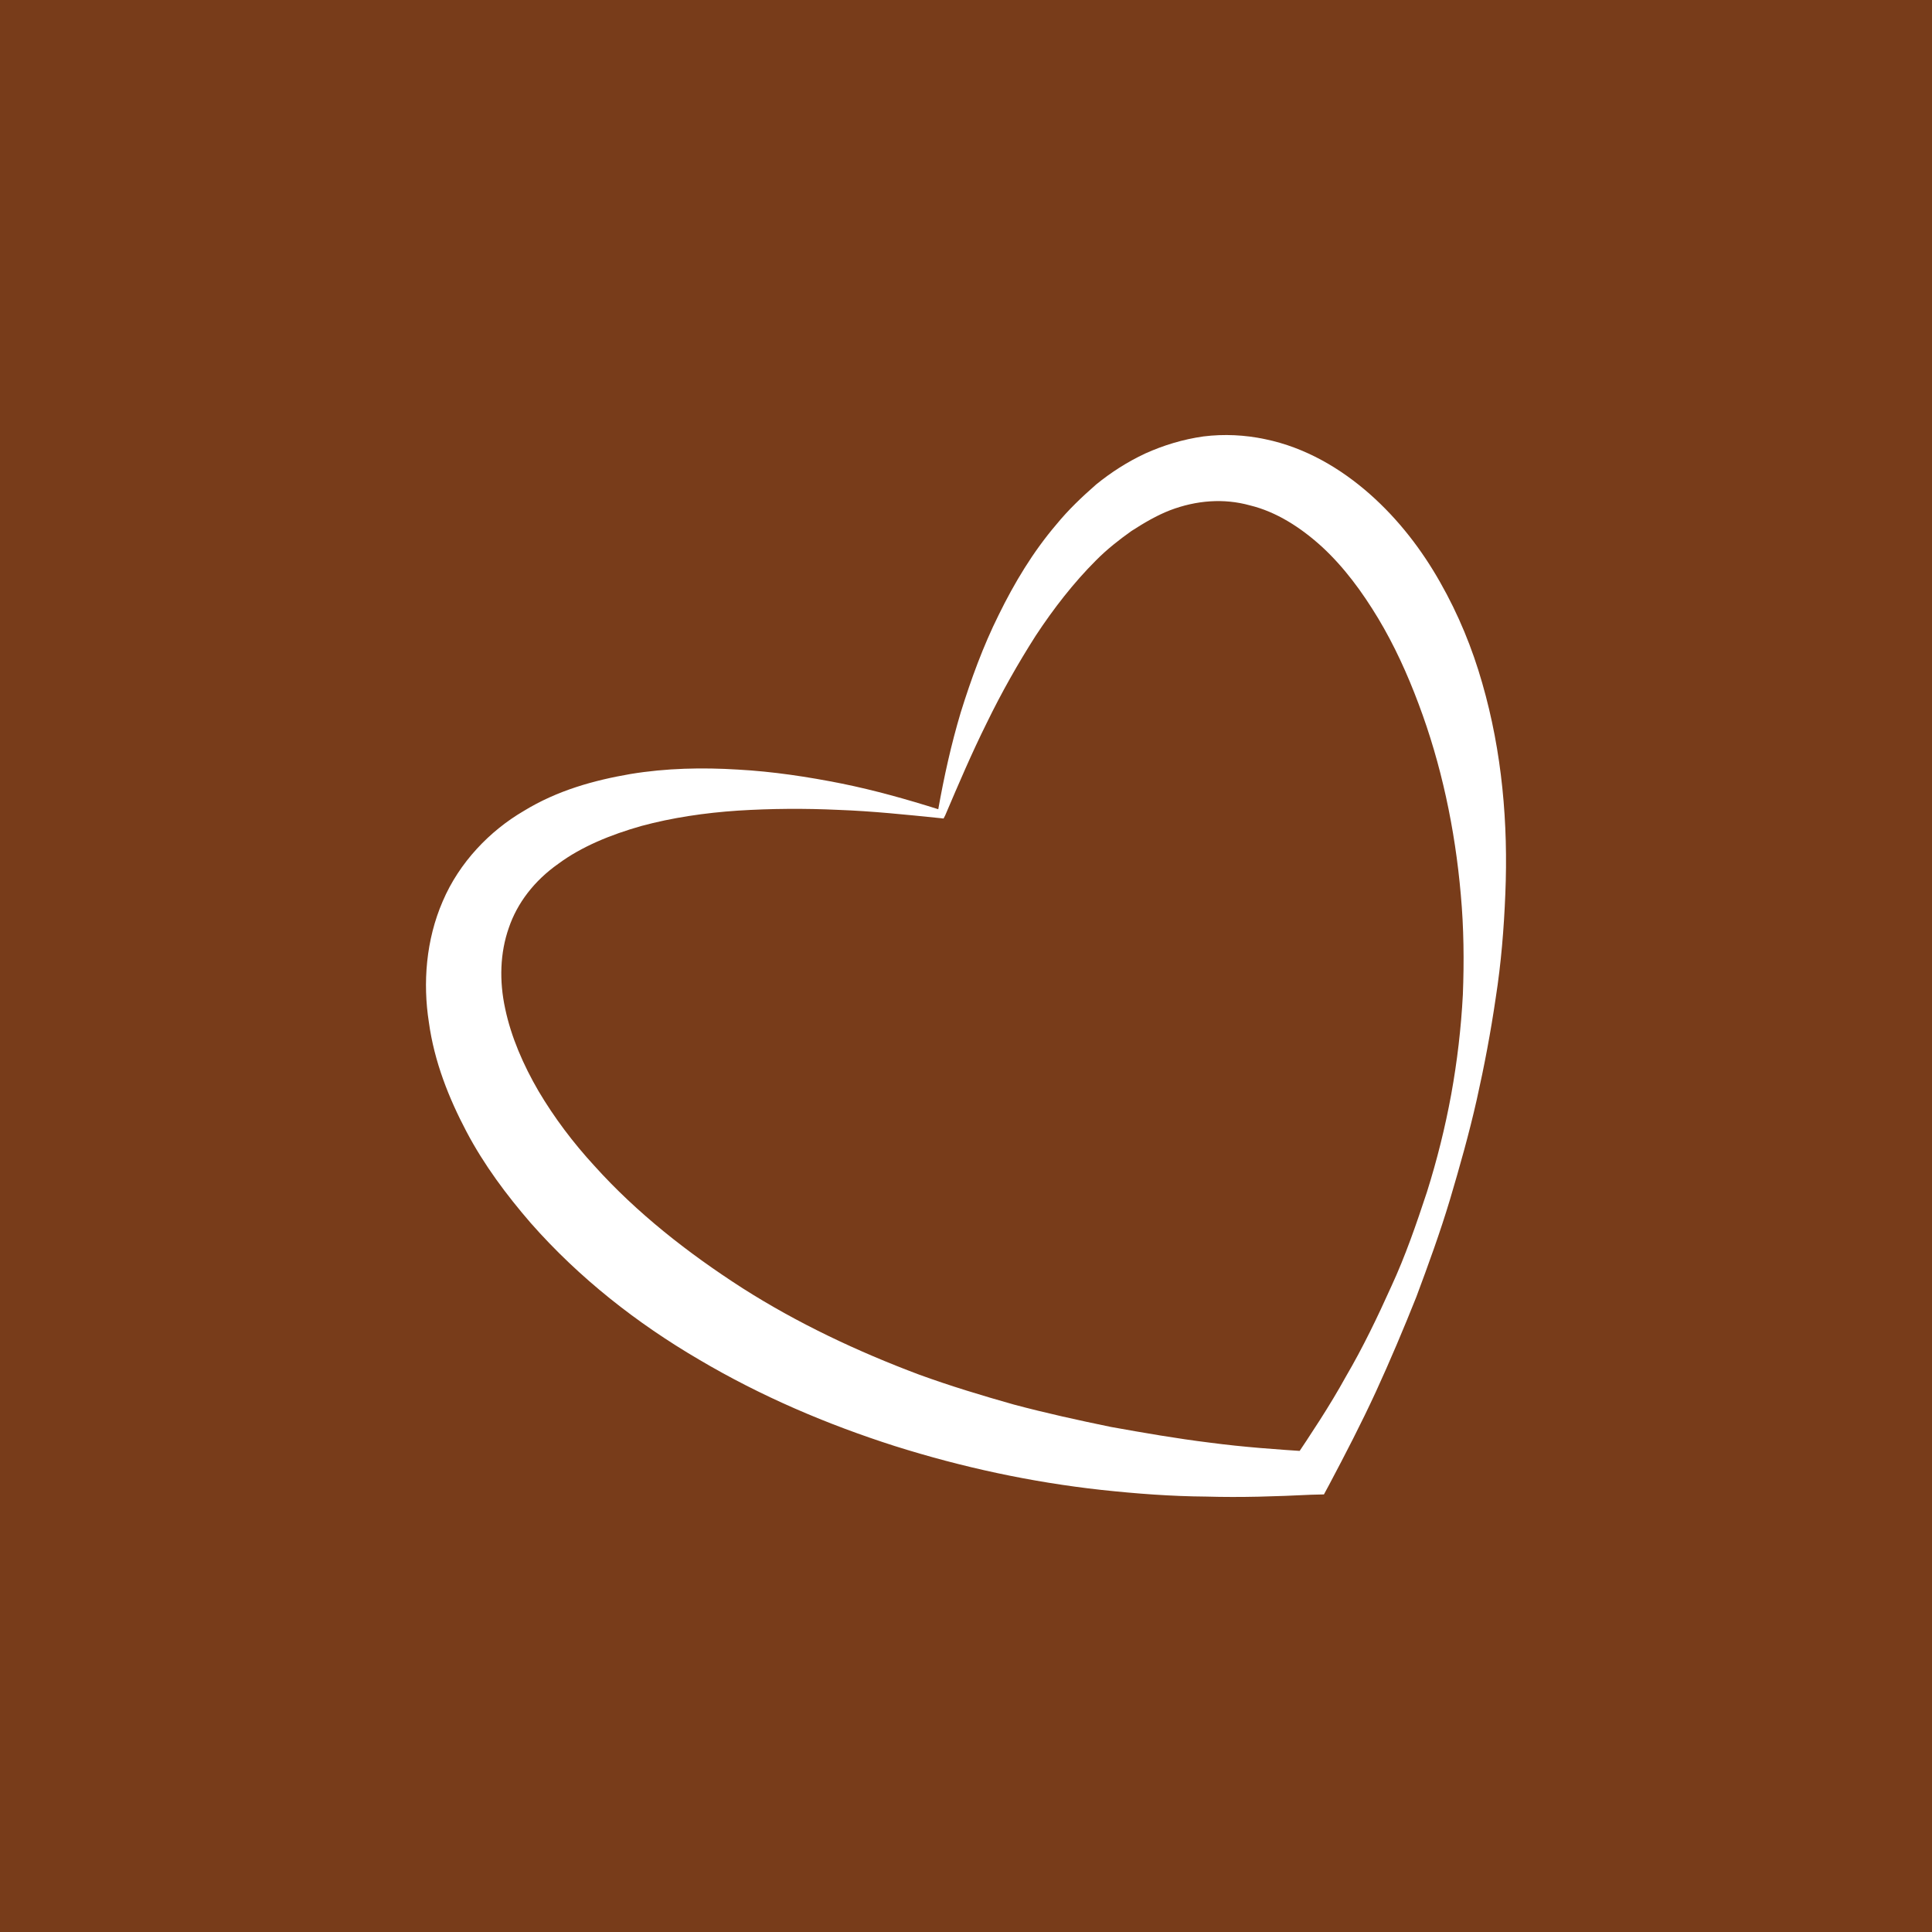 <?xml version="1.0" encoding="utf-8"?>
<!-- Generator: Adobe Illustrator 16.0.0, SVG Export Plug-In . SVG Version: 6.00 Build 0)  -->
<!DOCTYPE svg PUBLIC "-//W3C//DTD SVG 1.1//EN" "http://www.w3.org/Graphics/SVG/1.1/DTD/svg11.dtd">
<svg version="1.1" id="Layer_1" xmlns="http://www.w3.org/2000/svg" xmlns:xlink="http://www.w3.org/1999/xlink" x="0px" y="0px"
	 width="370px" height="370px" viewBox="0 0 370 370" enable-background="new 0 0 370 370" xml:space="preserve">
<rect x="-3.788" y="-2.94" fill="#783C1A" width="379.788" height="378.274"/>
<path fill="#FFFFFF" d="M444.523,179.129c1.219,1.644,2.375,4.942,3.496,9.889l1.34,7.258c4.36-9.496,9.879-17.509,16.558-24.046
	c0.389-0.317,0.854-0.536,1.396-0.637c0.486-0.098,0.961-0.003,1.412,0.266c0.775,0.625,1.249,1.29,1.439,2.016l0.041,0.288
	c0.18,0.978,0.084,1.656-0.298,2.03c-7.729,7.436-13.29,15.613-16.701,24.531c8.638,12.559,16.688,20.539,24.171,23.967
	c7.482,3.42,13.901,4.627,19.278,3.646c1.363-0.26,2.192,0.383,2.472,1.887c0.09,0.488,0.145,1.053,0.162,1.715
	c-0.24,1.414-1.271,2.279-3.082,2.609c-0.248,0.057-0.442,0.061-0.6,0.041c-7.172,0.562-14.491-1.232-21.952-5.395
	c-7.462-4.152-14.826-11.164-22.103-21.033l3.987,21.619c0.076,1.496-0.591,2.447-1.974,2.861l-0.144,0.025
	c-1.33,0.244-2.281-0.41-2.876-1.971l-8.041-43.615c-0.287-0.752-0.938-2.48-1.945-5.176c0.162-1.591,0.883-2.503,2.148-2.749
	C443.254,179.057,443.851,179.052,444.523,179.129z"/>
<path fill="#FFFFFF" d="M505.982,209.398c-0.984,7.516-4.85,12.193-11.573,14.041c-0.833,0.195-1.607,0.369-2.341,0.51
	c-5.521,1.016-8.626-0.377-9.341-4.184c-0.222-1.229-0.171-2.762,0.145-4.586c1.247-6.637,6.857-12.25,16.827-16.819
	c-3.424,1.44-6.064,2.329-7.914,2.672c-2.104,0.396-4.36,0.749-6.773,1.101l-0.674,0.051c-1.04,0.137-2.128,0.264-3.266,0.376
	c-1.164-0.294-1.856-1.03-2.073-2.2c-0.034-0.196-0.054-0.396-0.034-0.604l-0.082-0.434c0.254-1.367,0.945-2.154,2.066-2.353
	l0.145-0.028c0.198-0.041,0.32-0.031,0.382,0.003l0.063-0.081c1.363,0,3.48-0.187,6.334-0.567l3.158-0.581
	c2.006-0.374,3.771-0.744,5.318-1.137c2.33-0.529,4.845-1.172,7.537-1.913c1.216-0.229,2.072,0.447,2.57,2.022l0.143,0.805
	c0.068,0.091,0.142,0.201,0.216,0.342c0.191,0.467,0.653,1.805,1.384,4.023c0.74,2.21,1.734,4.738,2.988,7.561
	c1.25,2.83,2.627,5.793,4.107,8.908l0.021,0.072c0.13,0.178,0.233,0.336,0.306,0.467l0.068,0.377c0.142,0.73-0.26,1.434-1.197,2.117
	l-0.49,0.234c-0.407,0.238-0.812,0.381-1.203,0.455c-0.885,0.156-1.62-0.012-2.213-0.506c-0.488-0.967-0.93-1.9-1.354-2.773
	l-1.682-3.795C506.967,211.723,506.441,210.529,505.982,209.398z M502.697,202.279c-7.354,2.871-11.944,6.725-13.779,11.564
	c-0.686,1.787-0.934,3.152-0.764,4.082c0.23,1.221,1.387,1.635,3.489,1.244c0.485-0.088,1.019-0.213,1.598-0.363
	C498.275,217.318,501.425,211.818,502.697,202.279z"/>
<path fill="#FFFFFF" d="M524.69,196.182c0.172,0.416,0.363,0.834,0.534,1.26l0.216,0.335c3.293,7.981,5.978,11.985,8.054,12.011
	c0.906,0.031,1.793-0.025,2.608-0.182c0.692-0.131,1.31-0.314,1.876-0.576c0.275-0.152,0.521-0.291,0.746-0.436
	c1.475-0.785,3.351-2.131,5.616-4.072c0.204-0.236,0.482-0.416,0.817-0.527c0.235-0.095,0.5-0.171,0.787-0.222
	c0.717-0.024,1.271,0.171,1.697,0.592c0.321,0.351,0.578,0.733,0.76,1.151c0.081,0.189,0.145,0.402,0.186,0.649l0.042,0.216
	c0.112,0.635,0.012,1.17-0.322,1.578c-1.761,2.203-4.404,4.053-7.912,5.561c-0.81,0.303-1.633,0.604-2.482,0.912
	c-0.91,0.309-1.772,0.549-2.598,0.703c-3.422,0.631-6.067-0.094-7.904-2.178c-1.945-2.27-4.172-6.382-6.681-12.334l-0.036-0.227
	c-0.459-1.129-0.933-2.281-1.396-3.455c-2.283,0.226-4.408,0.361-6.362,0.414c-0.72-0.019-1.175-0.615-1.403-1.787l-0.113-0.663
	c-0.144-1.585,0.275-2.47,1.254-2.653c1.691-0.116,3.313-0.235,4.858-0.371c-1.347-4.292-2.612-9.091-3.797-14.385
	c-0.483-2.079-0.882-3.954-1.185-5.614c-1.018-5.521-1.047-8.541-0.079-9.081l0.415-0.229c0.373-0.114,0.787-0.217,1.223-0.301
	l0.739-0.136c0.951-0.025,1.588,0.372,1.887,1.169l0.106,0.208c0.456,3,0.942,5.894,1.454,8.685
	c1.33,7.22,2.876,13.558,4.642,18.993l6.737-1.244c3.006-0.708,6.298-1.483,9.875-2.343l0.072-0.021
	c0.177-0.137,0.367-0.217,0.565-0.255l0.071-0.019c0.931-0.168,1.733,0.338,2.401,1.529l0.181,0.958
	c0.213,1.168-0.037,2.076-0.789,2.72c-1.057,0.293-2.124,0.573-3.184,0.814l-4.298,0.942c-2.078,0.488-4.103,0.909-6.059,1.272
	C527.194,195.793,525.922,195.996,524.69,196.182z"/>
<path fill="#FFFFFF" d="M574.201,194.088c-0.325,2.885-1.005,5.521-2.038,7.875c-2.274,5.475-5.355,8.568-9.271,9.293l-0.227,0.041
	c-0.388,0.078-0.812,0.102-1.267,0.082c-3.934-0.486-6.885-3.277-8.866-8.369c-1.965-5.091-3.508-10.648-4.619-16.654l-0.018-0.078
	c-0.218-1.218,0.469-2,2.08-2.349l0.131-0.026c1.614-0.298,2.608,0.302,2.992,1.795c0.753,4.11,1.821,8.379,3.197,12.828
	c1.373,4.444,2.949,6.938,4.703,7.475c0.208,0.004,0.421,0.025,0.628,0.035c1.901-0.352,3.833-2.512,5.779-6.447
	c1.914-3.895,2.408-9.693,1.492-17.409c-0.178-0.968,0.107-1.707,0.88-2.208c0.499-0.292,1.189-0.516,2.063-0.679l0.678-0.06
	c1.181-0.161,2.994,3.032,5.443,9.572c2.444,6.548,4.044,11.875,4.806,15.984l0.043,0.215c0.731,4.012,0.896,7.492,0.479,10.451
	c-0.481,3.377-3.163,5.689-8.039,6.939c-0.861,0.258-1.679,0.461-2.462,0.6c-3.809,0.715-7.063,0.594-9.764-0.316
	c-0.544-0.201-0.93-0.664-1.171-1.377c-0.086-0.236-0.15-0.449-0.184-0.641c-0.082-0.488-0.094-0.922-0.009-1.293
	c0.123-0.672,0.487-1.176,1.082-1.482c0.229-0.146,0.493-0.252,0.784-0.299c0.294-0.051,0.626-0.041,0.988,0.047
	c2.906,0.418,5.188,0.553,6.826,0.402c0.307-0.006,0.598-0.039,0.891-0.084c1.375-0.252,2.772-0.867,4.204-1.842
	c1.72-1.117,2.013-4.752,0.877-10.853l-0.072-0.438C576.64,201.542,575.619,197.971,574.201,194.088z"/>
<path fill="#FFFFFF" d="M585.778,176.635c0.852-0.809,1.827-1.396,2.933-1.746c0.283-0.102,0.568-0.181,0.854-0.235
	c0.588-0.106,1.17-0.143,1.735-0.098c2.315-0.014,4.132,1.443,5.435,4.381l0.159,0.502l0.077,0.364
	c0.23,1.273-0.308,2.18-1.627,2.729l-0.953,0.176c-1.27,0.231-2.092-0.277-2.477-1.517c-0.565-1.152-1.099-1.691-1.584-1.604
	l-0.362,0.069c-0.465,0.238-0.629,0.745-0.48,1.533l0.069,0.363l0.131,0.283c0.535,1.565,2.479,2.847,5.825,3.849
	c3.347,0.994,5.795,2.336,7.372,4.021c1.076,1.16,1.849,2.488,2.327,3.975c0.125,0.424,0.239,0.88,0.321,1.371l0.145,0.729
	c0.219,2.594-0.687,4.781-2.729,6.564c-0.993,0.899-2.166,1.566-3.495,2.017c-0.438,0.124-0.895,0.239-1.382,0.329
	c-0.935,0.174-1.924,0.257-2.991,0.257c-3.451-0.082-6.453-2.677-9.017-7.815l-0.053-0.302c-0.255-1.361,0.156-2.43,1.229-3.176
	l0.72-0.208l0.297-0.059c0.821-0.146,1.716,0.041,2.679,0.564c1.778,3.877,3.374,5.828,4.795,5.867
	c0.563-0.004,1.069-0.049,1.559-0.141l0.525-0.09c0.66-0.223,1.247-0.615,1.754-1.162c0.652-0.579,0.878-1.424,0.665-2.546
	l-0.103-0.595l-0.16-0.424c-1.045-1.826-2.943-3.039-5.677-3.648c-5.337-1.545-8.656-4.091-9.983-7.631v-0.08
	c-0.131-0.424-0.232-0.844-0.306-1.232C583.562,179.884,584.154,177.997,585.778,176.635z"/>
<path fill="#FFFFFF" d="M574.467,140.945c1.931,3.522,3.729,7.108,5.486,10.715l-0.743-0.426c1.98-0.29,3.97-0.532,5.952-0.799
	l5.963-0.7l2.933-0.352l-2.204,1.977l-2.235,2.001l-2.265,1.976c-1.521,1.299-3.054,2.589-4.603,3.863l0.156-0.74l1.106,2.789
	c0.379,0.93,0.744,1.861,1.138,2.784l1.156,2.767l1.198,2.746l0.385,0.859l-0.817-0.463l-5.225-2.954
	c-1.764-0.967-3.498-1.949-5.263-2.901l0.532-0.056c-1.455,1.371-2.896,2.769-4.328,4.16c-1.423,1.415-2.86,2.797-4.249,4.241
	l-2.198,2.292l0.646-3.173l2.424-11.76l0.476,1.065l-10.438-5.936l-2.994-1.704l3.407-0.235l11.985-0.815l-0.499,0.451l2.988-11.91
	L574.467,140.945z M574.422,141.373l-1.955,11.479l-0.059,0.391l-0.434,0.057l-11.896,1.758l0.418-1.944l10.373,6.024l0.636,0.364
	l-0.156,0.692l-2.521,11.739l-1.54-0.884c1.571-1.24,3.097-2.534,4.651-3.799c1.534-1.285,3.059-2.576,4.568-3.886l0.26-0.223
	l0.267,0.168c1.703,1.047,3.438,2.057,5.151,3.077l5.195,3.026l-0.442,0.393l-1.247-2.728l-1.286-2.708
	c-0.427-0.913-0.89-1.795-1.334-2.694l-1.342-2.689l-0.188-0.39l0.355-0.346c1.417-1.405,2.838-2.812,4.296-4.196l2.193-2.059
	l2.211-2.025l0.729,1.627l-5.977,0.578c-1.993,0.163-3.989,0.362-5.99,0.5l-0.548,0.037l-0.185-0.458
	C577.148,148.66,575.723,145.046,574.422,141.373z"/>
<path fill="#FFFFFF" d="M179.689,154.976c1.105-6.213,2.48-12.436,4.296-18.517c1.98-6.361,4.28-12.675,7.289-18.728
	c2.978-6.067,6.525-12.018,11.09-17.358c2.228-2.722,4.813-5.185,7.556-7.586c2.832-2.308,5.979-4.333,9.404-5.936
	c3.501-1.579,7.231-2.715,11.156-3.271c3.925-0.49,7.938-0.293,11.786,0.523c7.742,1.584,14.552,5.647,20.09,10.539
	c5.546,4.909,9.964,10.709,13.44,16.854c3.52,6.18,6.166,12.667,8.059,19.293c3.835,13.278,4.991,26.983,4.434,40.366
	c-0.267,6.701-0.811,13.35-1.836,19.916c-0.961,6.583-2.19,13.072-3.639,19.525c-1.45,6.434-3.252,12.811-5.124,19.117
	c-1.894,6.316-4.142,12.478-6.45,18.668c-2.436,6.108-5.016,12.21-7.764,18.201c-2.762,5.988-5.798,11.854-8.916,17.738
	l-1.011,1.877l-2.478,0.062c-6.683,0.324-13.393,0.549-20.07,0.352c-6.697-0.047-13.396-0.558-20.07-1.276
	c-13.404-1.474-26.657-4.326-39.606-8.414c-12.931-4.134-25.569-9.511-37.454-16.545c-11.862-6.94-22.93-15.585-32.239-26.166
	c-4.63-5.359-8.933-11.107-12.304-17.504c-3.365-6.396-6.157-13.354-7.198-20.962c-1.164-7.466-0.566-15.705,2.651-23.129
	c3.177-7.466,9.029-13.506,15.483-17.283c6.506-3.989,13.538-5.903,20.44-7.095c6.919-1.143,13.845-1.272,20.589-0.856
	c6.753,0.369,13.404,1.382,19.945,2.687C167.516,151.344,173.652,153.075,179.689,154.976z M180.109,156.688
	c-6.543-0.667-13.028-1.347-19.525-1.586c-6.474-0.305-12.912-0.258-19.268,0.141c-6.335,0.422-12.609,1.352-18.475,2.938
	c-5.85,1.657-11.485,3.951-15.938,7.259c-4.573,3.219-7.862,7.513-9.465,12.266c-1.673,4.769-1.853,10.146-0.681,15.51
	c1.134,5.368,3.447,10.712,6.385,15.757c2.986,5.044,6.621,9.878,10.708,14.317c8.104,9.005,17.893,16.691,28.39,23.435
	c10.498,6.683,21.922,12.079,33.75,16.519c5.949,2.167,12.001,4.002,18.153,5.738c6.115,1.634,12.37,3.009,18.608,4.293
	c6.29,1.127,12.596,2.229,18.994,3.014c6.398,0.849,12.817,1.3,19.268,1.717l-3.506,1.947c3.564-5.32,7.128-10.666,10.244-16.319
	c3.251-5.552,6.043-11.366,8.688-17.245c2.712-5.853,4.813-11.98,6.832-18.091c1.931-6.133,3.493-12.379,4.657-18.729
	c1.147-6.335,1.894-12.716,2.227-19.089c0.251-6.415,0.181-12.806-0.393-19.118c-1.098-12.646-3.756-25.067-8.087-36.559
	c-2.156-5.77-4.688-11.298-7.737-16.377c-3.081-5.115-6.563-9.829-10.73-13.677c-4.131-3.772-8.819-6.75-13.836-7.965
	c-4.968-1.382-10.244-0.99-15.319,0.945c-2.553,0.993-4.966,2.417-7.374,3.97c-2.344,1.664-4.671,3.487-6.805,5.643
	c-4.228,4.228-8.068,9.153-11.521,14.399c-3.394,5.324-6.544,10.877-9.357,16.664c-2.863,5.755-5.402,11.696-7.976,17.741
	l-0.316,0.609L180.109,156.688z"/>
<path fill="#FFFFFF" d="M625.118,171.999c0.627-0.552,1.221-1.112,1.931-1.593c0.737-0.536,1.514-1,2.331-1.405
	c0.432-0.187,0.843-0.399,1.287-0.555l0.681-0.203c0.226-0.074,0.464-0.132,0.711-0.166c0.478-0.084,0.955-0.179,1.475-0.16
	c0.508-0.051,1.031,0.075,1.561,0.161c1.044,0.269,2.074,0.883,2.796,1.765c0.729,0.882,1.075,1.95,1.25,2.962
	c0.201,1.035,0.118,2.038-0.023,3.011c-0.184,0.953-0.473,1.877-0.854,2.736c-0.189,0.437-0.398,0.862-0.642,1.255
	c-0.238,0.406-0.466,0.81-0.748,1.183c-0.266,0.375-0.528,0.755-0.825,1.097c-0.307,0.349-0.578,0.715-0.903,1.034
	c-0.323,0.324-0.623,0.664-0.949,0.969l-0.992,0.913c-0.686,0.576-1.354,1.169-2.08,1.677c-0.691,0.562-1.447,1.029-2.159,1.555
	c-0.75,0.476-1.494,0.953-2.269,1.381c-0.761,0.465-1.552,0.859-2.338,1.271c-0.797,0.416-1.616,0.756-2.425,1.137l-0.363,0.176
	l-0.39-0.308c-0.712-0.548-1.469-1.054-2.162-1.643l-1.027-0.872c-0.346-0.301-0.646-0.635-0.98-0.951
	c-0.676-0.617-1.24-1.332-1.847-2.018c-0.561-0.724-1.137-1.447-1.621-2.236c-0.526-0.751-0.97-1.571-1.415-2.382l-0.607-1.264
	c-0.187-0.423-0.353-0.862-0.528-1.302c-0.325-0.876-0.602-1.786-0.79-2.719c-0.12-0.46-0.17-0.936-0.239-1.417
	c-0.083-0.474-0.094-0.957-0.116-1.436c-0.038-0.483,0.022-0.988,0.03-1.478c0.033-0.487,0.112-0.985,0.205-1.477
	c0.229-0.985,0.531-1.979,1.111-2.907c0.567-0.909,1.376-1.763,2.412-2.302c1.052-0.542,2.246-0.62,3.293-0.459
	c0.262,0.052,0.522,0.096,0.781,0.153c0.242,0.089,0.477,0.176,0.714,0.265l0.348,0.141l0.326,0.167l0.645,0.354
	c0.419,0.254,0.79,0.542,1.171,0.811c0.359,0.306,0.7,0.625,1.044,0.933c0.646,0.653,1.254,1.323,1.78,2.049
	C624.239,170.562,624.665,171.292,625.118,171.999z M625.058,172.391l-1.062-0.971c-0.311-0.296-0.649-0.576-0.993-0.849
	c-0.637-0.574-1.345-1.066-2.031-1.559l-1.058-0.646c-0.37-0.176-0.728-0.383-1.091-0.533l-0.55-0.202l-0.277-0.101l-0.274-0.052
	c-0.182-0.041-0.36-0.082-0.54-0.122l-0.52-0.035c-0.689-0.011-1.306,0.127-1.806,0.456c-0.492,0.332-0.894,0.823-1.196,1.415
	l-0.207,0.469c-0.07,0.166-0.101,0.345-0.162,0.511c-0.131,0.328-0.158,0.713-0.239,1.066c-0.043,0.376-0.082,0.745-0.101,1.128
	c0.007,0.385-0.033,0.767,0.014,1.163c0.042,0.776,0.146,1.565,0.307,2.349c0.145,0.786,0.357,1.572,0.604,2.345
	c0.133,0.386,0.251,0.775,0.401,1.156l0.479,1.139c0.358,0.743,0.704,1.501,1.134,2.214c0.388,0.733,0.885,1.404,1.329,2.122
	c0.504,0.671,0.981,1.359,1.522,2.008c0.517,0.676,1.08,1.312,1.652,1.955c0.548,0.644,1.189,1.226,1.784,1.846l-0.755-0.131
	c0.813-0.258,1.647-0.455,2.447-0.768l1.201-0.465c0.4-0.164,0.768-0.363,1.158-0.547c0.794-0.344,1.499-0.832,2.247-1.257
	c0.703-0.495,1.414-0.977,2.048-1.549c0.661-0.548,1.247-1.174,1.821-1.798l0.799-0.987c0.265-0.334,0.484-0.7,0.719-1.042
	c0.252-0.34,0.438-0.726,0.646-1.071c0.221-0.361,0.397-0.739,0.566-1.108c0.195-0.373,0.353-0.748,0.501-1.125
	c0.166-0.372,0.268-0.769,0.409-1.139c0.264-0.758,0.417-1.527,0.556-2.281c0.073-0.756,0.157-1.51,0.042-2.203
	c-0.082-0.689-0.276-1.351-0.657-1.826c-0.354-0.501-0.843-0.882-1.464-1.118c-0.33-0.072-0.648-0.19-1.025-0.202
	c-0.182-0.015-0.349-0.069-0.543-0.049l-0.577,0.02c-0.767,0.051-1.571,0.208-2.376,0.424c-0.785,0.252-1.602,0.505-2.369,0.848
	c-0.794,0.286-1.593,0.726-2.404,1.053L625.058,172.391z"/>
<path fill="#FFFFFF" d="M474.117,256.52c-1.3,0-2.428-0.445-3.361-1.334c-0.939-0.893-1.41-2-1.41-3.307s0.412-2.414,1.234-3.307
	c0.82-0.889,1.871-1.326,3.148-1.326c1.006,0,2.025,0.164,3.055,0.496l-0.166,0.504c-1.006-0.307-1.965-0.453-2.889-0.453
	c-1.092,0-1.988,0.385-2.683,1.18c-0.698,0.789-1.052,1.75-1.052,2.889c0,1.137,0.414,2.109,1.217,2.9
	c0.811,0.803,1.777,1.203,2.906,1.203c0.992,0,1.848-0.15,2.568-0.451l0.18,0.422c-0.31,0.193-0.73,0.33-1.251,0.443
	C475.105,256.465,474.61,256.52,474.117,256.52z"/>
<path fill="#FFFFFF" d="M481.731,255.184c-0.833-0.902-1.249-2.008-1.249-3.316c0-1.303,0.416-2.402,1.249-3.295
	c0.832-0.889,1.884-1.326,3.153-1.326c1.276,0,2.328,0.438,3.17,1.326c0.837,0.893,1.252,1.992,1.252,3.295
	c0,1.309-0.415,2.414-1.252,3.316c-0.842,0.887-1.894,1.336-3.17,1.336C483.615,256.52,482.563,256.07,481.731,255.184z
	 M482.172,248.963c-0.689,0.785-1.042,1.746-1.042,2.904s0.358,2.133,1.052,2.916c0.699,0.789,1.604,1.182,2.709,1.182
	c1.111,0,2.021-0.393,2.721-1.182c0.695-0.783,1.044-1.758,1.044-2.916s-0.349-2.119-1.044-2.904
	c-0.699-0.785-1.611-1.17-2.727-1.17C483.775,247.793,482.875,248.178,482.172,248.963z"/>
<path fill="#FFFFFF" d="M494.44,256.379v-8.953c0.793-0.055,1.455-0.088,1.993-0.088c0.857,0,1.559,0.223,2.111,0.666
	c0.549,0.432,0.829,1.057,0.829,1.859c0,0.545-0.157,1.053-0.481,1.52c-0.311,0.473-0.67,0.842-1.062,1.119
	c0.312,0.424,0.692,0.936,1.148,1.525c0.462,0.59,0.752,0.957,0.889,1.111c0.51,0.537,1.081,0.852,1.733,0.93l-0.017,0.396
	c-0.51-0.006-0.927-0.08-1.244-0.23c-0.318-0.143-0.619-0.377-0.908-0.67c-0.291-0.303-1.007-1.234-2.156-2.814
	c-0.818,0-1.561-0.025-2.234-0.072v3.701H494.44z M496.917,252.252c0.364,0,0.753-0.24,1.175-0.729
	c0.42-0.486,0.626-1.053,0.626-1.693c0-0.633-0.215-1.125-0.642-1.453c-0.433-0.328-1-0.496-1.713-0.496
	c-0.379,0-0.818,0.012-1.322,0.047v4.262C495.715,252.229,496.335,252.252,496.917,252.252z"/>
<path fill="#FFFFFF" d="M506.238,248.818l0.027,1.068v6.492h-0.605v-9.064h0.276l5.919,6.818c0.397,0.479,0.703,0.863,0.924,1.146
	c-0.031-0.406-0.051-0.869-0.051-1.387v-6.506h0.605v9.055h-0.273l-6.033-6.939c-0.416-0.482-0.68-0.797-0.803-0.957
	L506.238,248.818z"/>
<path fill="#FFFFFF" d="M518.972,256.379v-8.992h4.167v0.529h-3.568v3.305h3.229v0.52h-3.229v4.096h3.707v0.543H518.972z"/>
<path fill="#FFFFFF" d="M527.974,256.379v-8.953c0.807-0.055,1.467-0.088,1.998-0.088c0.857,0,1.559,0.223,2.115,0.666
	c0.55,0.432,0.82,1.057,0.82,1.859c0,0.545-0.152,1.053-0.474,1.52c-0.313,0.473-0.672,0.842-1.063,1.119
	c0.315,0.424,0.688,0.936,1.146,1.525c0.452,0.59,0.753,0.957,0.89,1.111c0.509,0.537,1.088,0.852,1.73,0.93l-0.018,0.396
	c-0.504-0.006-0.926-0.08-1.24-0.23c-0.314-0.143-0.622-0.377-0.91-0.67c-0.285-0.303-1.005-1.234-2.154-2.814
	c-0.821,0-1.566-0.025-2.235-0.072v3.701H527.974z M530.452,252.252c0.362,0,0.756-0.24,1.173-0.729
	c0.426-0.486,0.634-1.053,0.634-1.693c0-0.633-0.209-1.125-0.647-1.453c-0.43-0.328-0.999-0.496-1.715-0.496
	c-0.373,0-0.812,0.012-1.317,0.047v4.262C529.248,252.229,529.874,252.252,530.452,252.252z"/>
<path fill="#FFFFFF" d="M550.026,256.52c-1.3,0-2.426-0.445-3.364-1.334c-0.937-0.893-1.412-2-1.412-3.307s0.413-2.414,1.236-3.307
	c0.816-0.889,1.867-1.326,3.149-1.326c1.007,0,2.023,0.164,3.055,0.496l-0.169,0.504c-1.001-0.307-1.969-0.453-2.886-0.453
	c-1.093,0-1.995,0.385-2.689,1.18c-0.69,0.789-1.032,1.75-1.032,2.889c0,1.137,0.393,2.109,1.203,2.9
	c0.81,0.803,1.778,1.203,2.909,1.203c0.985,0,1.842-0.15,2.563-0.451l0.184,0.422c-0.32,0.193-0.73,0.33-1.246,0.443
	C551.012,256.465,550.515,256.52,550.026,256.52z"/>
<path fill="#FFFFFF" d="M558.63,253.262l-1.295,3.117h-0.645l3.787-9.057h0.343l3.799,9.057h-0.689l-1.286-3.117H558.63z
	 M560.61,248.332c-0.008,0.008-0.026,0.057-0.051,0.146c-0.119,0.365-0.232,0.666-0.334,0.922l-1.382,3.34h3.589l-1.389-3.328
	C560.754,248.777,560.61,248.418,560.61,248.332z"/>
<path fill="#FFFFFF" d="M569.045,256.379v-8.992h4.586v0.529h-3.988v3.305h3.645v0.52h-3.645v4.639H569.045z"/>
<path fill="#FFFFFF" d="M578.29,256.379v-8.992h4.177v0.529h-3.561v3.305h3.219v0.52h-3.219v4.096h3.689v0.543H578.29z"/>
<line fill="none" stroke="#FFFFFF" stroke-width="2.486" stroke-miterlimit="10" x1="461.85" y1="251.883" x2="420.818" y2="251.883"/>
<line fill="none" stroke="#FFFFFF" stroke-width="2.486" stroke-miterlimit="10" x1="631.122" y1="251.883" x2="590.086" y2="251.883"/>
</svg>
